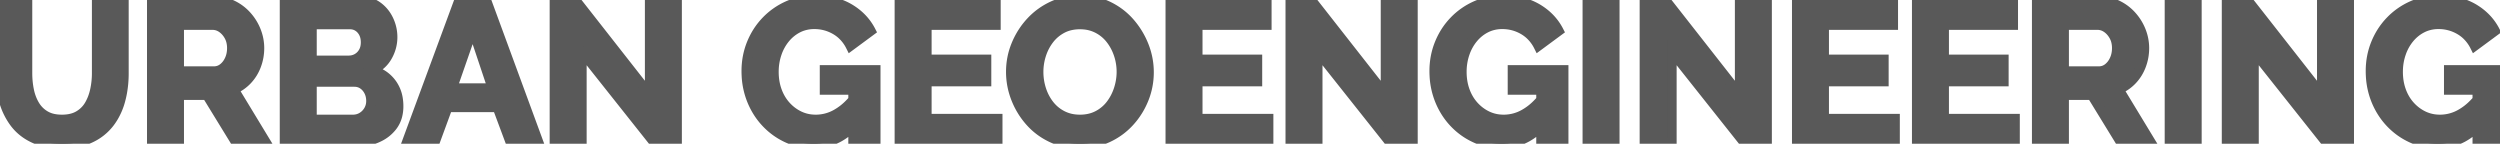<svg width="250.46" height="14.4" viewBox="0 0 250.46 14.4" xmlns="http://www.w3.org/2000/svg"><g id="svgGroup" stroke-linecap="round" fill-rule="evenodd" font-size="9pt" stroke="#595959" stroke-width="0.25mm" fill="#595959" style="stroke:#595959;stroke-width:0.25mm;fill:#595959"><path d="M 65.54 14.3 L 58.3 5.18 L 58.3 14.3 L 55.54 14.3 L 55.54 0.1 L 57.74 0.1 L 65.08 9.46 L 65.08 0.12 L 67.84 0.12 L 67.84 14.3 L 65.54 14.3 Z M 139.26 14.3 L 132.02 5.18 L 132.02 14.3 L 129.26 14.3 L 129.26 0.1 L 131.46 0.1 L 138.8 9.46 L 138.8 0.12 L 141.56 0.12 L 141.56 14.3 L 139.26 14.3 Z M 174.74 14.3 L 167.5 5.18 L 167.5 14.3 L 164.74 14.3 L 164.74 0.1 L 166.94 0.1 L 174.28 9.46 L 174.28 0.12 L 177.04 0.12 L 177.04 14.3 L 174.74 14.3 Z M 233.06 14.3 L 225.82 5.18 L 225.82 14.3 L 223.06 14.3 L 223.06 0.1 L 225.26 0.1 L 232.6 9.46 L 232.6 0.12 L 235.36 0.12 L 235.36 14.3 L 233.06 14.3 Z M 92.86 11.88 L 99.96 11.88 L 99.96 14.3 L 90.1 14.3 L 90.1 0.1 L 99.78 0.1 L 99.78 2.52 L 92.86 2.52 L 92.86 5.94 L 98.84 5.94 L 98.84 8.18 L 92.86 8.18 L 92.86 11.88 Z M 120 11.88 L 127.1 11.88 L 127.1 14.3 L 117.24 14.3 L 117.24 0.1 L 126.92 0.1 L 126.92 2.52 L 120 2.52 L 120 5.94 L 125.98 5.94 L 125.98 8.18 L 120 8.18 L 120 11.88 Z M 182.76 11.88 L 189.86 11.88 L 189.86 14.3 L 180 14.3 L 180 0.1 L 189.68 0.1 L 189.68 2.52 L 182.76 2.52 L 182.76 5.94 L 188.74 5.94 L 188.74 8.18 L 182.76 8.18 L 182.76 11.88 Z M 194.78 11.88 L 201.88 11.88 L 201.88 14.3 L 192.02 14.3 L 192.02 0.1 L 201.7 0.1 L 201.7 2.52 L 194.78 2.52 L 194.78 5.94 L 200.76 5.94 L 200.76 8.18 L 194.78 8.18 L 194.78 11.88 Z M 0 7.34 L 0 0.1 L 2.76 0.1 L 2.76 7.34 Q 2.76 8.22 2.93 9.05 A 4.867 4.867 0 0 0 3.27 10.105 A 4.275 4.275 0 0 0 3.5 10.54 Q 3.9 11.2 4.56 11.58 A 2.712 2.712 0 0 0 5.339 11.874 Q 5.733 11.96 6.2 11.96 A 4.245 4.245 0 0 0 6.931 11.901 Q 7.462 11.808 7.87 11.57 Q 8.54 11.18 8.93 10.52 Q 9.32 9.86 9.5 9.03 Q 9.68 8.2 9.68 7.34 L 9.68 0.1 L 12.42 0.1 L 12.42 7.34 A 10.834 10.834 0 0 1 12.255 9.263 A 9.444 9.444 0 0 1 12.07 10.08 A 6.61 6.61 0 0 1 11.36 11.76 A 5.978 5.978 0 0 1 10.97 12.33 A 5.108 5.108 0 0 1 9.15 13.798 A 5.961 5.961 0 0 1 9.04 13.85 A 5.632 5.632 0 0 1 7.668 14.277 Q 6.995 14.4 6.22 14.4 A 8.469 8.469 0 0 1 4.923 14.306 Q 4.037 14.169 3.33 13.83 Q 2.14 13.26 1.41 12.26 A 6.753 6.753 0 0 1 0.373 10.109 A 7.677 7.677 0 0 1 0.34 9.99 Q 0 8.72 0 7.34 Z M 87.26 3.1 L 85.2 4.62 A 3.961 3.961 0 0 0 84.306 3.444 A 3.724 3.724 0 0 0 83.69 3 Q 82.72 2.44 81.58 2.44 A 3.696 3.696 0 0 0 80.468 2.604 A 3.344 3.344 0 0 0 79.94 2.82 Q 79.2 3.2 78.66 3.86 A 4.763 4.763 0 0 0 77.867 5.273 A 5.417 5.417 0 0 0 77.83 5.38 Q 77.54 6.24 77.54 7.2 Q 77.54 8.22 77.85 9.08 Q 78.16 9.94 78.73 10.58 Q 79.3 11.22 80.06 11.59 A 3.703 3.703 0 0 0 81.456 11.951 A 4.399 4.399 0 0 0 81.74 11.96 A 4.142 4.142 0 0 0 83.795 11.409 A 4.901 4.901 0 0 0 83.81 11.4 A 5.702 5.702 0 0 0 84.883 10.606 A 7.704 7.704 0 0 0 85.66 9.76 L 85.66 12.48 A 6.377 6.377 0 0 1 84.083 13.741 A 5.238 5.238 0 0 1 81.5 14.4 Q 80.12 14.4 78.89 13.84 Q 77.66 13.28 76.73 12.29 Q 75.8 11.3 75.28 9.98 A 7.574 7.574 0 0 1 74.773 7.596 A 8.83 8.83 0 0 1 74.76 7.12 Q 74.76 5.66 75.28 4.37 Q 75.8 3.08 76.74 2.1 Q 77.68 1.12 78.94 0.56 A 6.593 6.593 0 0 1 81.403 0.005 A 7.664 7.664 0 0 1 81.68 0 A 7.889 7.889 0 0 1 83.321 0.163 A 5.855 5.855 0 0 1 85.11 0.85 Q 86.54 1.7 87.26 3.1 Z M 156.18 3.1 L 154.12 4.62 A 3.961 3.961 0 0 0 153.226 3.444 A 3.724 3.724 0 0 0 152.61 3 Q 151.64 2.44 150.5 2.44 A 3.696 3.696 0 0 0 149.388 2.604 A 3.344 3.344 0 0 0 148.86 2.82 Q 148.12 3.2 147.58 3.86 A 4.763 4.763 0 0 0 146.787 5.273 A 5.417 5.417 0 0 0 146.75 5.38 Q 146.46 6.24 146.46 7.2 Q 146.46 8.22 146.77 9.08 Q 147.08 9.94 147.65 10.58 Q 148.22 11.22 148.98 11.59 A 3.703 3.703 0 0 0 150.376 11.951 A 4.399 4.399 0 0 0 150.66 11.96 A 4.142 4.142 0 0 0 152.715 11.409 A 4.901 4.901 0 0 0 152.73 11.4 A 5.702 5.702 0 0 0 153.803 10.606 A 7.704 7.704 0 0 0 154.58 9.76 L 154.58 12.48 A 6.377 6.377 0 0 1 153.003 13.741 A 5.238 5.238 0 0 1 150.42 14.4 Q 149.04 14.4 147.81 13.84 Q 146.58 13.28 145.65 12.29 Q 144.72 11.3 144.2 9.98 A 7.574 7.574 0 0 1 143.693 7.596 A 8.83 8.83 0 0 1 143.68 7.12 Q 143.68 5.66 144.2 4.37 Q 144.72 3.08 145.66 2.1 Q 146.6 1.12 147.86 0.56 A 6.593 6.593 0 0 1 150.323 0.005 A 7.664 7.664 0 0 1 150.6 0 A 7.889 7.889 0 0 1 152.241 0.163 A 5.855 5.855 0 0 1 154.03 0.85 Q 155.46 1.7 156.18 3.1 Z M 249.98 3.1 L 247.92 4.62 A 3.961 3.961 0 0 0 247.026 3.444 A 3.724 3.724 0 0 0 246.41 3 Q 245.44 2.44 244.3 2.44 A 3.696 3.696 0 0 0 243.188 2.604 A 3.344 3.344 0 0 0 242.66 2.82 Q 241.92 3.2 241.38 3.86 A 4.763 4.763 0 0 0 240.587 5.273 A 5.417 5.417 0 0 0 240.55 5.38 Q 240.26 6.24 240.26 7.2 Q 240.26 8.22 240.57 9.08 Q 240.88 9.94 241.45 10.58 Q 242.02 11.22 242.78 11.59 A 3.703 3.703 0 0 0 244.176 11.951 A 4.399 4.399 0 0 0 244.46 11.96 A 4.142 4.142 0 0 0 246.515 11.409 A 4.901 4.901 0 0 0 246.53 11.4 A 5.702 5.702 0 0 0 247.603 10.606 A 7.704 7.704 0 0 0 248.38 9.76 L 248.38 12.48 A 6.377 6.377 0 0 1 246.803 13.741 A 5.238 5.238 0 0 1 244.22 14.4 Q 242.84 14.4 241.61 13.84 Q 240.38 13.28 239.45 12.29 Q 238.52 11.3 238 9.98 A 7.574 7.574 0 0 1 237.493 7.596 A 8.83 8.83 0 0 1 237.48 7.12 Q 237.48 5.66 238 4.37 Q 238.52 3.08 239.46 2.1 Q 240.4 1.12 241.66 0.56 A 6.593 6.593 0 0 1 244.123 0.005 A 7.664 7.664 0 0 1 244.4 0 A 7.889 7.889 0 0 1 246.041 0.163 A 5.855 5.855 0 0 1 247.83 0.85 Q 249.26 1.7 249.98 3.1 Z M 17.96 14.3 L 15.2 14.3 L 15.2 0.1 L 21.48 0.1 Q 22.46 0.1 23.29 0.5 Q 24.12 0.9 24.73 1.58 Q 25.34 2.26 25.67 3.1 Q 26 3.94 26 4.82 Q 26 5.72 25.69 6.55 Q 25.38 7.38 24.8 8 Q 24.22 8.62 23.44 8.96 L 26.68 14.3 L 23.64 14.3 L 20.72 9.54 L 17.96 9.54 L 17.96 14.3 Z M 206.8 14.3 L 204.04 14.3 L 204.04 0.1 L 210.32 0.1 Q 211.3 0.1 212.13 0.5 Q 212.96 0.9 213.57 1.58 Q 214.18 2.26 214.51 3.1 Q 214.84 3.94 214.84 4.82 Q 214.84 5.72 214.53 6.55 Q 214.22 7.38 213.64 8 Q 213.06 8.62 212.28 8.96 L 215.52 14.3 L 212.48 14.3 L 209.56 9.54 L 206.8 9.54 L 206.8 14.3 Z M 40.72 14.3 L 45.96 0.1 L 48.76 0.1 L 53.98 14.3 L 51.14 14.3 L 49.82 10.76 L 44.86 10.76 L 43.56 14.3 L 40.72 14.3 Z M 35.36 14.3 L 28.5 14.3 L 28.5 0.1 L 36.1 0.1 Q 37.1 0.1 37.83 0.63 Q 38.56 1.16 38.95 1.99 Q 39.34 2.82 39.34 3.72 Q 39.34 4.74 38.82 5.66 Q 38.3 6.58 37.3 7.02 A 3.89 3.89 0 0 1 38.482 7.587 A 3.483 3.483 0 0 1 39.23 8.32 A 3.468 3.468 0 0 1 39.877 9.86 A 4.689 4.689 0 0 1 39.94 10.64 A 3.843 3.843 0 0 1 39.83 11.583 A 2.905 2.905 0 0 1 39.32 12.65 A 3.723 3.723 0 0 1 38.032 13.707 A 4.611 4.611 0 0 1 37.65 13.88 A 5.943 5.943 0 0 1 35.821 14.285 A 7.022 7.022 0 0 1 35.36 14.3 Z M 106.43 14.189 A 7.017 7.017 0 0 0 108.18 14.4 A 7.591 7.591 0 0 0 108.471 14.395 A 6.508 6.508 0 0 0 110.95 13.82 Q 112.22 13.24 113.15 12.23 Q 114.08 11.22 114.6 9.93 Q 115.12 8.64 115.12 7.24 Q 115.12 5.88 114.62 4.6 Q 114.12 3.32 113.22 2.28 Q 112.32 1.24 111.05 0.62 A 5.92 5.92 0 0 0 110.134 0.264 A 6.631 6.631 0 0 0 108.24 0 A 7.573 7.573 0 0 0 107.818 0.012 A 6.414 6.414 0 0 0 105.45 0.59 Q 104.18 1.18 103.25 2.19 Q 102.32 3.2 101.79 4.49 Q 101.26 5.78 101.26 7.2 Q 101.26 8.56 101.76 9.85 Q 102.26 11.14 103.17 12.17 Q 104.08 13.2 105.35 13.8 A 6.033 6.033 0 0 0 106.43 14.189 Z M 161.78 14.3 L 159.02 14.3 L 159.02 0.1 L 161.78 0.1 L 161.78 14.3 Z M 220.1 14.3 L 217.34 14.3 L 217.34 0.1 L 220.1 0.1 L 220.1 14.3 Z M 104.06 7.2 Q 104.06 8.12 104.34 8.98 A 4.909 4.909 0 0 0 105.053 10.383 A 4.647 4.647 0 0 0 105.15 10.51 Q 105.68 11.18 106.45 11.57 A 3.612 3.612 0 0 0 107.665 11.929 A 4.519 4.519 0 0 0 108.2 11.96 A 4.167 4.167 0 0 0 109.2 11.844 A 3.438 3.438 0 0 0 109.98 11.55 Q 110.76 11.14 111.28 10.45 Q 111.8 9.76 112.07 8.91 Q 112.34 8.06 112.34 7.2 Q 112.34 6.28 112.05 5.43 Q 111.76 4.58 111.23 3.91 Q 110.7 3.24 109.93 2.85 A 3.635 3.635 0 0 0 108.611 2.479 A 4.441 4.441 0 0 0 108.2 2.46 A 4.302 4.302 0 0 0 107.271 2.556 A 3.366 3.366 0 0 0 106.41 2.87 Q 105.64 3.28 105.12 3.96 Q 104.6 4.64 104.33 5.48 Q 104.06 6.32 104.06 7.2 Z M 85.46 14.3 L 85.46 9.02 L 82.6 9.02 L 82.6 7 L 87.74 7 L 87.74 14.3 L 85.46 14.3 Z M 154.38 14.3 L 154.38 9.02 L 151.52 9.02 L 151.52 7 L 156.66 7 L 156.66 14.3 L 154.38 14.3 Z M 248.18 14.3 L 248.18 9.02 L 245.32 9.02 L 245.32 7 L 250.46 7 L 250.46 14.3 L 248.18 14.3 Z M 17.96 2.52 L 17.96 7.12 L 21.42 7.12 Q 21.94 7.12 22.34 6.81 A 2.074 2.074 0 0 0 22.841 6.242 A 2.591 2.591 0 0 0 22.98 5.98 Q 23.22 5.46 23.22 4.82 A 2.792 2.792 0 0 0 23.154 4.201 A 2.185 2.185 0 0 0 22.94 3.63 A 2.508 2.508 0 0 0 22.555 3.099 A 2.161 2.161 0 0 0 22.23 2.82 Q 21.8 2.52 21.3 2.52 L 17.96 2.52 Z M 206.8 2.52 L 206.8 7.12 L 210.26 7.12 Q 210.78 7.12 211.18 6.81 A 2.074 2.074 0 0 0 211.681 6.242 A 2.591 2.591 0 0 0 211.82 5.98 Q 212.06 5.46 212.06 4.82 A 2.792 2.792 0 0 0 211.994 4.201 A 2.185 2.185 0 0 0 211.78 3.63 A 2.508 2.508 0 0 0 211.395 3.099 A 2.161 2.161 0 0 0 211.07 2.82 Q 210.64 2.52 210.14 2.52 L 206.8 2.52 Z M 35.5 8.22 L 31.26 8.22 L 31.26 11.96 L 35.36 11.96 Q 35.86 11.96 36.27 11.71 Q 36.68 11.46 36.92 11.04 Q 37.16 10.62 37.16 10.12 A 2.278 2.278 0 0 0 37.09 9.547 A 1.932 1.932 0 0 0 36.94 9.15 A 1.866 1.866 0 0 0 36.597 8.673 A 1.689 1.689 0 0 0 36.35 8.47 A 1.465 1.465 0 0 0 35.576 8.222 A 1.794 1.794 0 0 0 35.5 8.22 Z M 35.06 2.46 L 31.26 2.46 L 31.26 6.04 L 34.94 6.04 Q 35.4 6.04 35.78 5.82 Q 36.16 5.6 36.39 5.2 A 1.684 1.684 0 0 0 36.582 4.669 A 2.309 2.309 0 0 0 36.62 4.24 Q 36.62 3.7 36.41 3.3 A 1.683 1.683 0 0 0 36.111 2.889 A 1.489 1.489 0 0 0 35.85 2.68 Q 35.5 2.46 35.06 2.46 Z M 45.32 8.82 L 49.32 8.82 L 47.36 2.96 L 45.32 8.82 Z" vector-effect="non-scaling-stroke"/></g></svg>